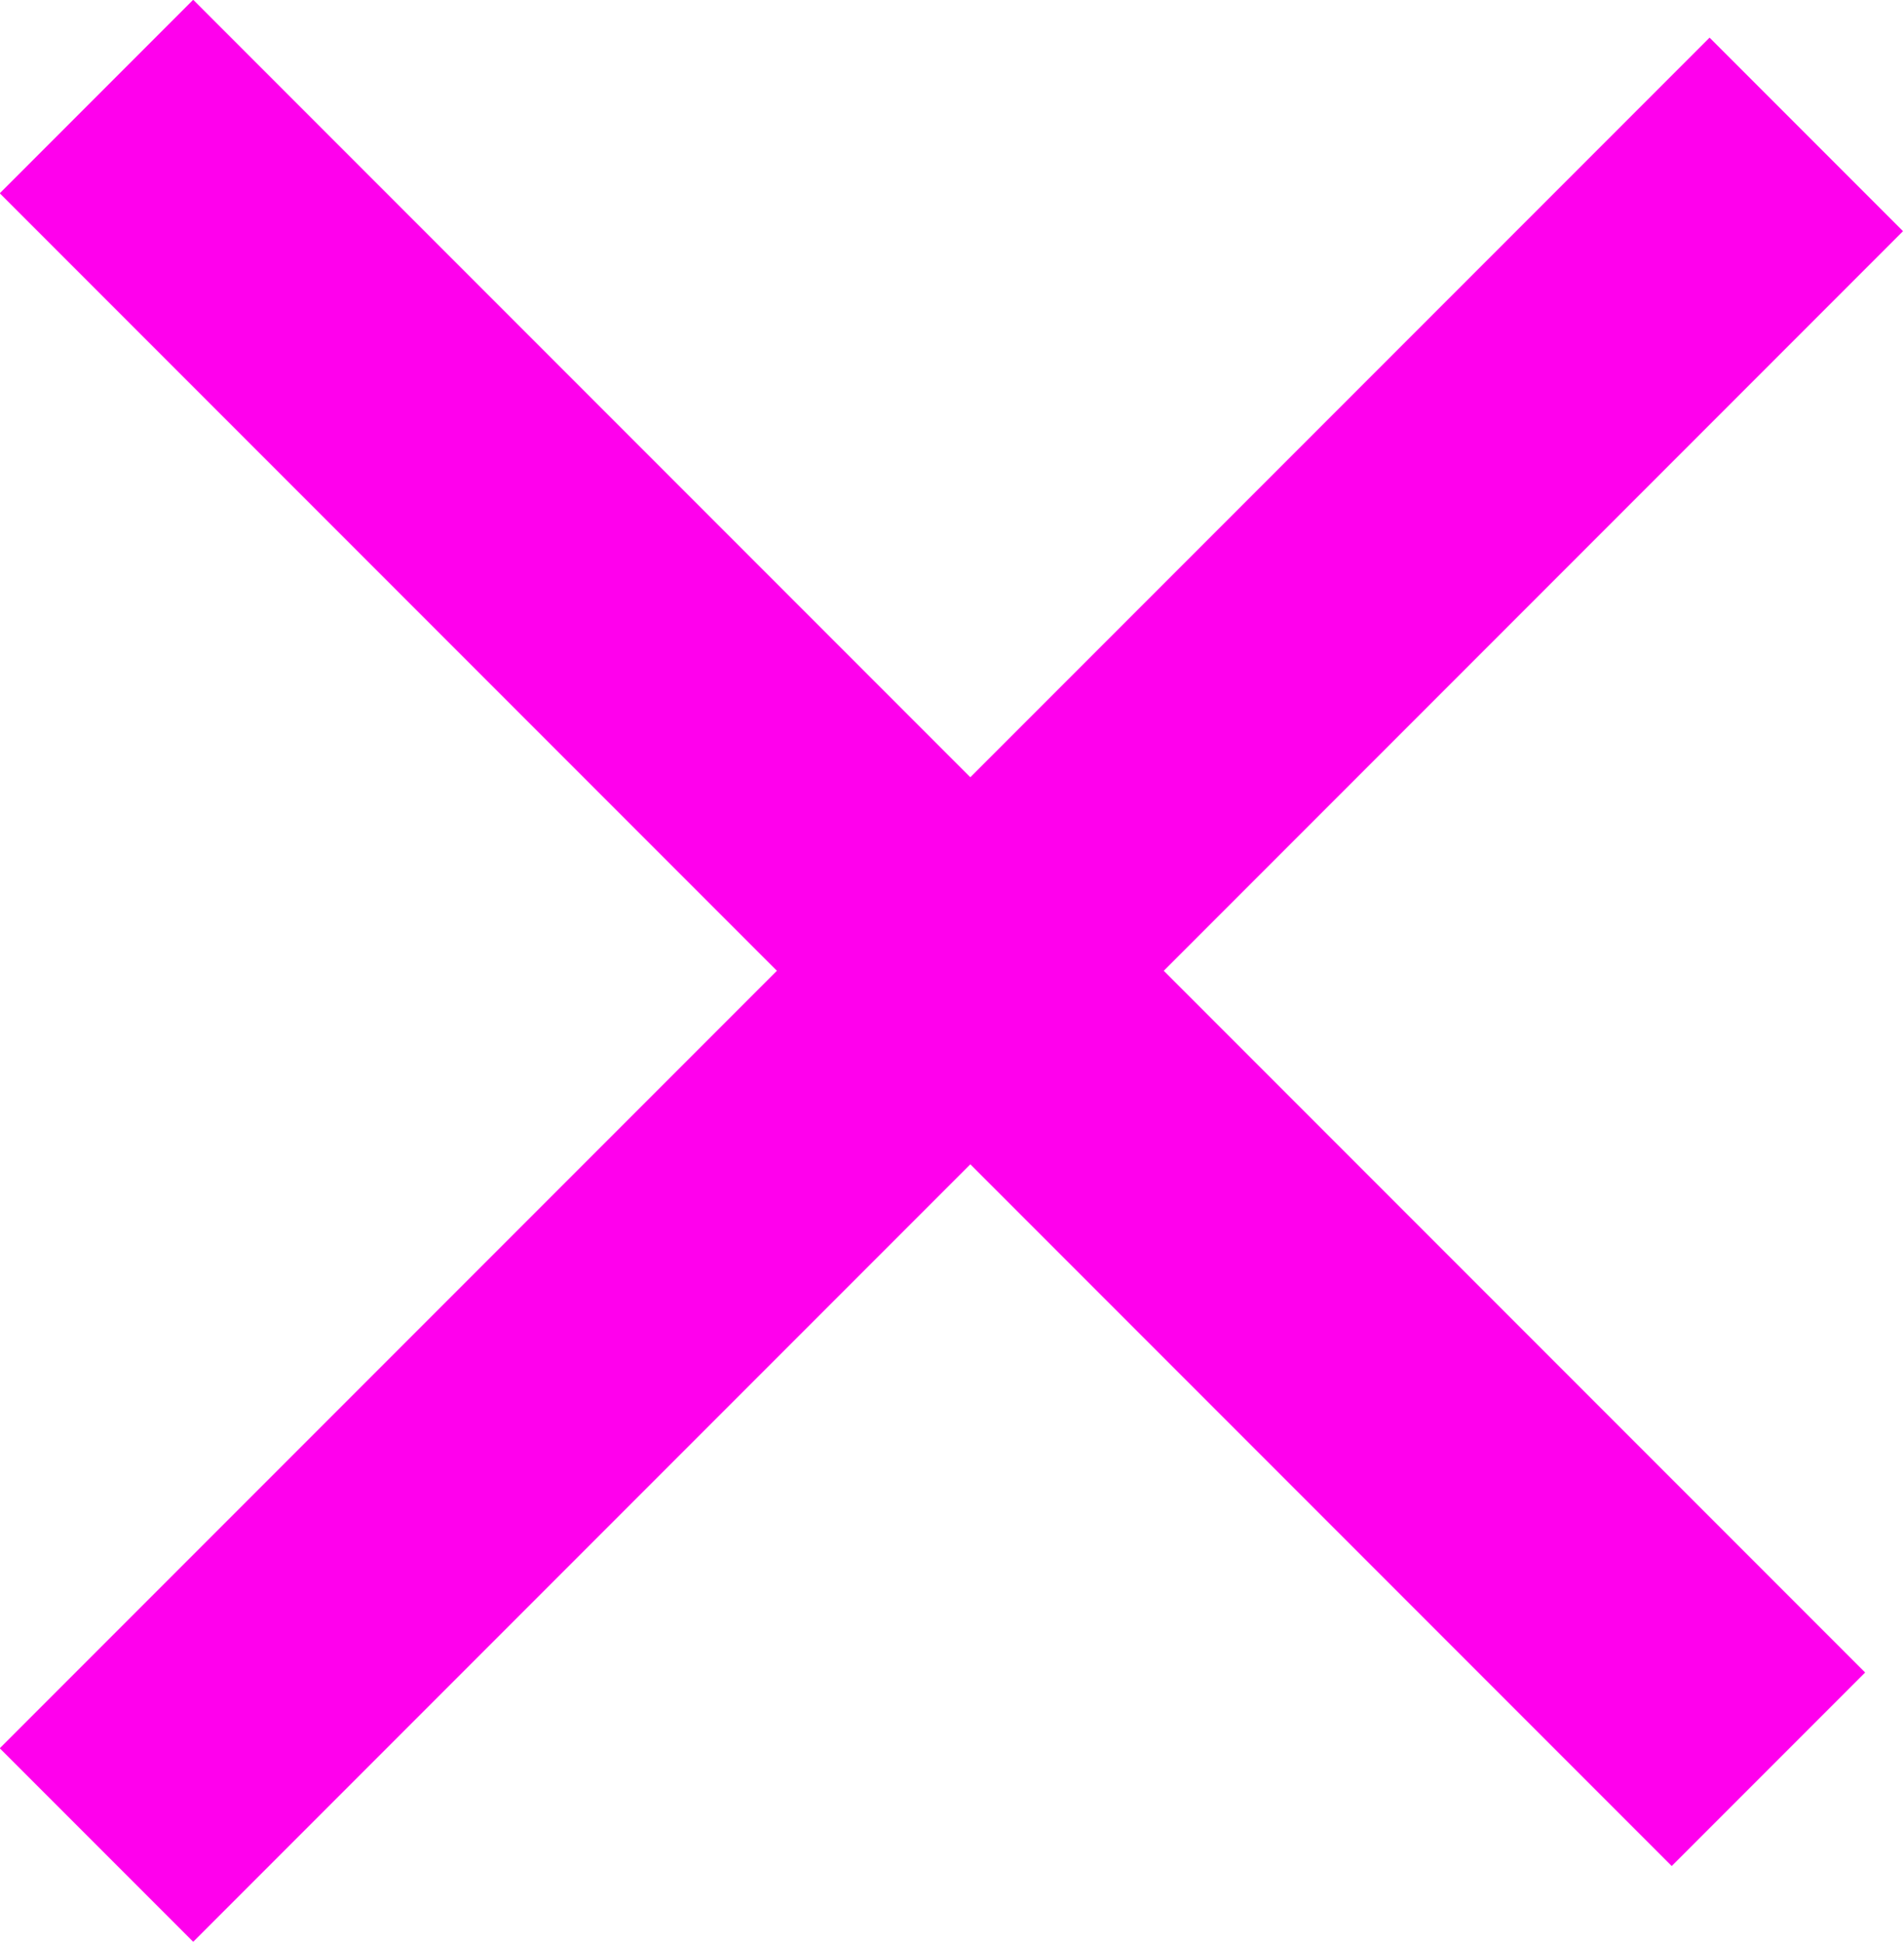 <?xml version="1.0" encoding="UTF-8"?>
<svg id="_レイヤー_2" data-name="レイヤー_2" xmlns="http://www.w3.org/2000/svg" viewBox="0 0 15.59 15.9">
  <defs>
    <style>
      .cls-1 {
        fill: none;
        stroke: #ff00ed;
        stroke-miterlimit: 10;
        stroke-width: 2.24px;
      }
    </style>
  </defs>
  <g id="_レイヤー_1-2" data-name="レイヤー_1">
    <line class="cls-1" x1=".79" y1=".79" x2="14.48" y2="14.48"/>
    <line class="cls-1" x1=".79" y1="15.1" x2="14.79" y2="1.1"/>
  </g>
</svg>